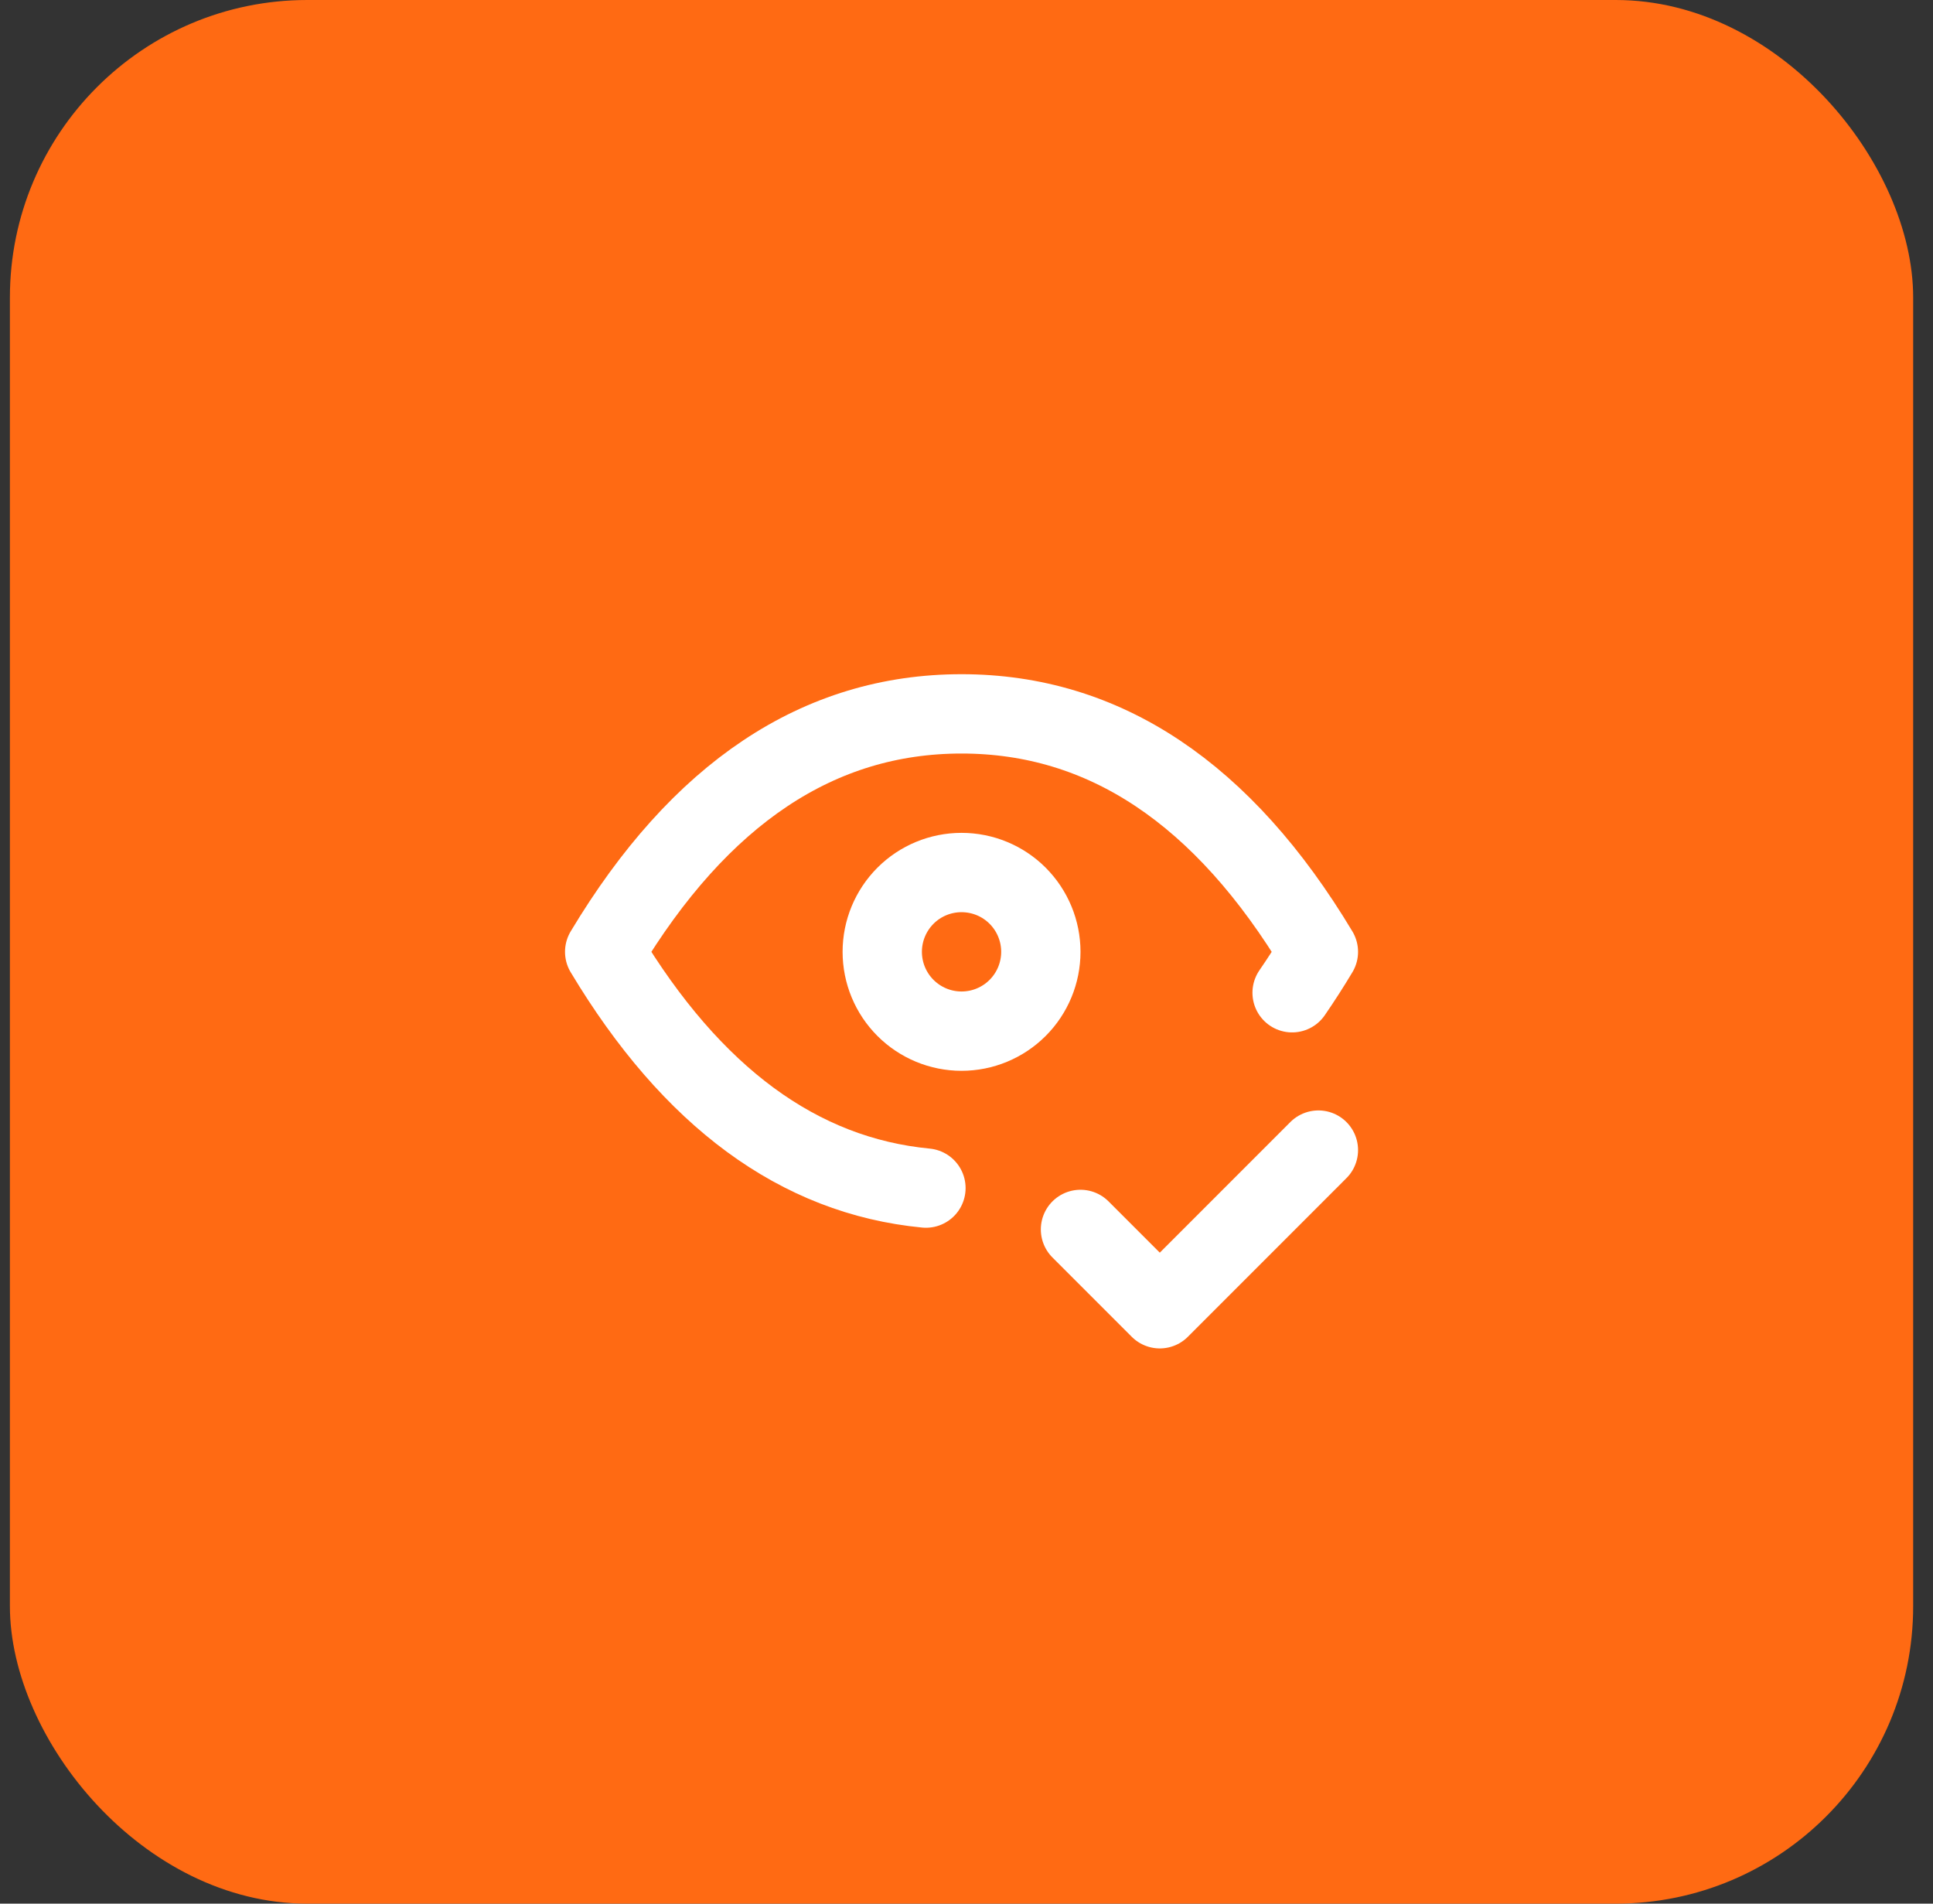 <svg width="65" height="64" viewBox="0 0 65 64" fill="none" xmlns="http://www.w3.org/2000/svg">
<rect x="0" y="0" width="65" height="64" fill="#333333" stroke="none"/>
<rect x="0.333" width="64" height="64" rx="10" fill="#FF6A13"/>
<g clip-path="url(#clip0_39_1809)">
<path d="M29.667 32C29.667 32.707 29.948 33.386 30.448 33.886C30.948 34.386 31.626 34.667 32.333 34.667C33.041 34.667 33.719 34.386 34.219 33.886C34.719 33.386 35 32.707 35 32C35 31.293 34.719 30.615 34.219 30.114C33.719 29.614 33.041 29.334 32.333 29.334C31.626 29.334 30.948 29.614 30.448 30.114C29.948 30.615 29.667 31.293 29.667 32Z" stroke="white" stroke-width="2.667" stroke-linecap="round" stroke-linejoin="round"/>
<path d="M31.136 39.943C26.864 39.533 23.264 36.884 20.333 32C23.533 26.667 27.533 24 32.333 24C37.133 24 41.133 26.667 44.333 32C44.053 32.468 43.758 32.927 43.449 33.376" stroke="white" stroke-width="2.667" stroke-linecap="round" stroke-linejoin="round"/>
<path d="M36.333 41.333L39 44L44.333 38.666" stroke="white" stroke-width="2.667" stroke-linecap="round" stroke-linejoin="round"/>
</g>
<defs>
<clipPath id="clip0_39_1809">
<rect width="32" height="32" fill="white" transform="translate(16.333 16)"/>
</clipPath>
</defs>
</svg>
